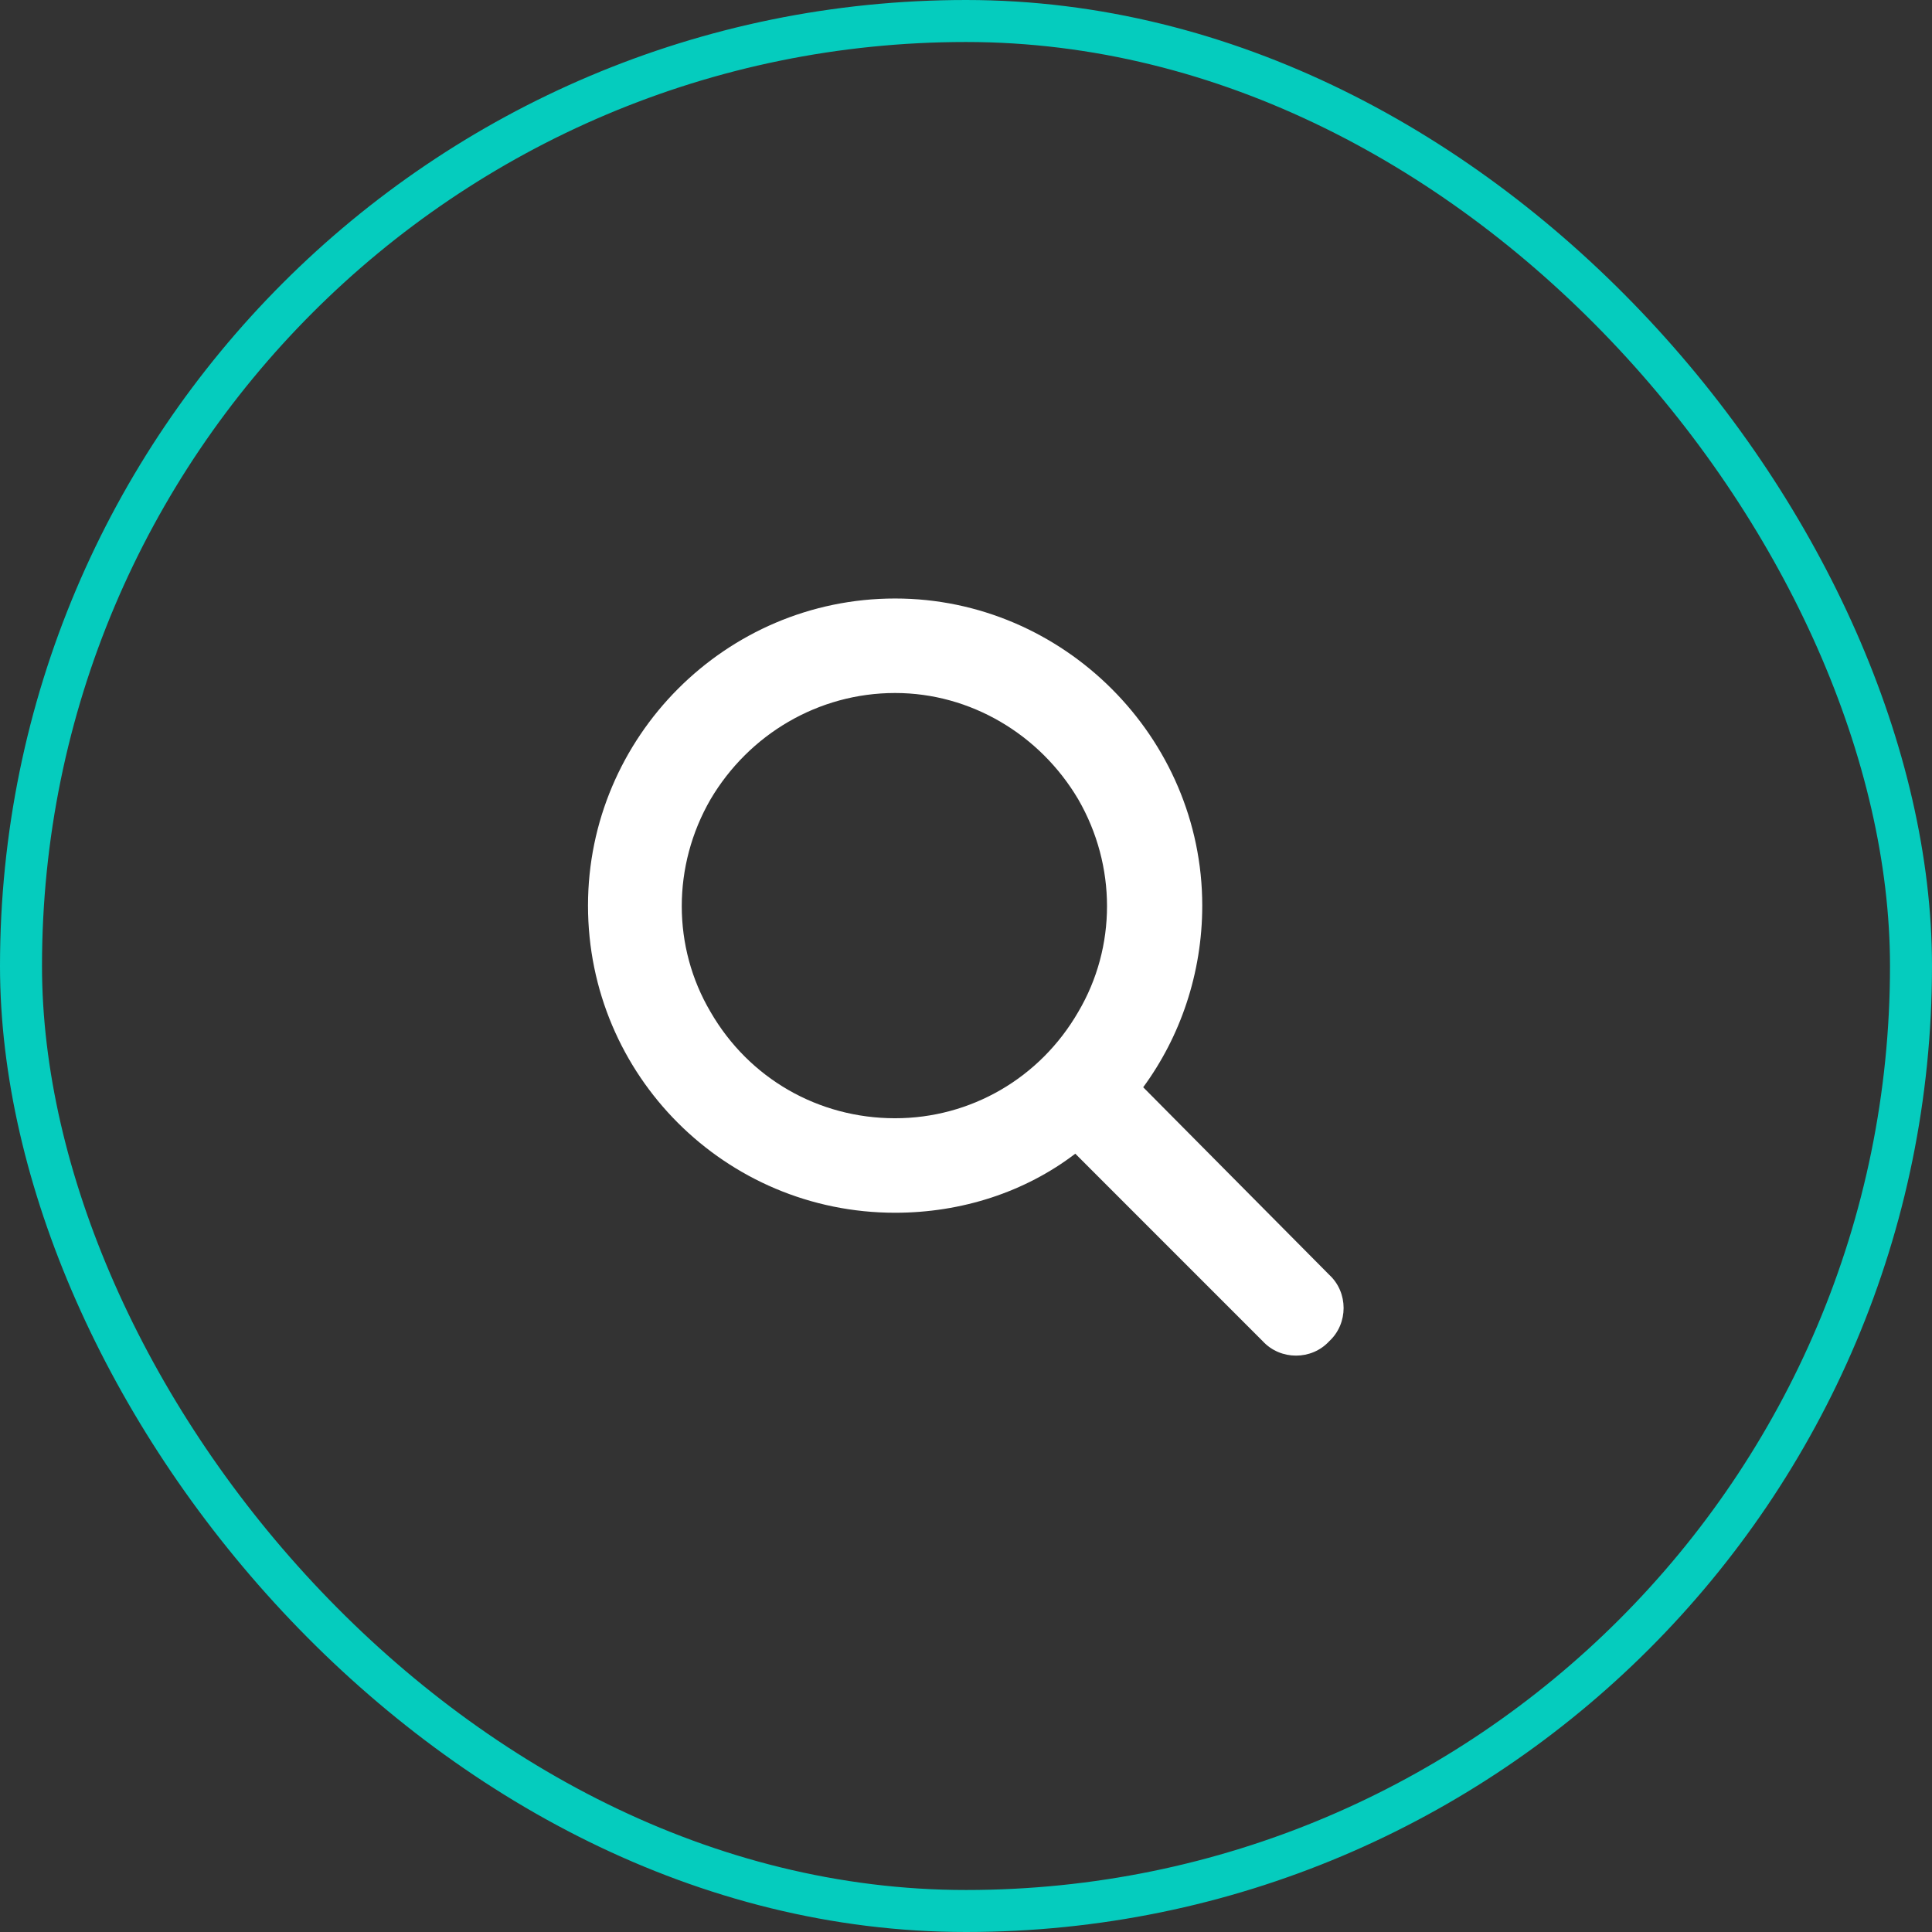 <svg width="46" height="46" viewBox="0 0 46 46" fill="none" xmlns="http://www.w3.org/2000/svg">
<rect x="0" y="0" width="46" height="46" fill="#333333" stroke="none"/>
<rect x="0.5" y="0.5" width="45" height="45" rx="22.5" stroke="#05CCBE"/>
<path d="M28.625 21.562C28.625 23.18 28.098 24.691 27.219 25.887L31.648 30.352C32.105 30.773 32.105 31.512 31.648 31.934C31.227 32.391 30.488 32.391 30.066 31.934L25.602 27.469C24.406 28.383 22.895 28.875 21.312 28.875C17.27 28.875 14 25.605 14 21.562C14 17.555 17.27 14.25 21.312 14.25C25.32 14.25 28.625 17.555 28.625 21.562ZM21.312 26.625C23.105 26.625 24.758 25.676 25.672 24.094C26.586 22.547 26.586 20.613 25.672 19.031C24.758 17.484 23.105 16.5 21.312 16.5C19.484 16.5 17.832 17.484 16.918 19.031C16.004 20.613 16.004 22.547 16.918 24.094C17.832 25.676 19.484 26.625 21.312 26.625Z" fill="white"/>
</svg>
